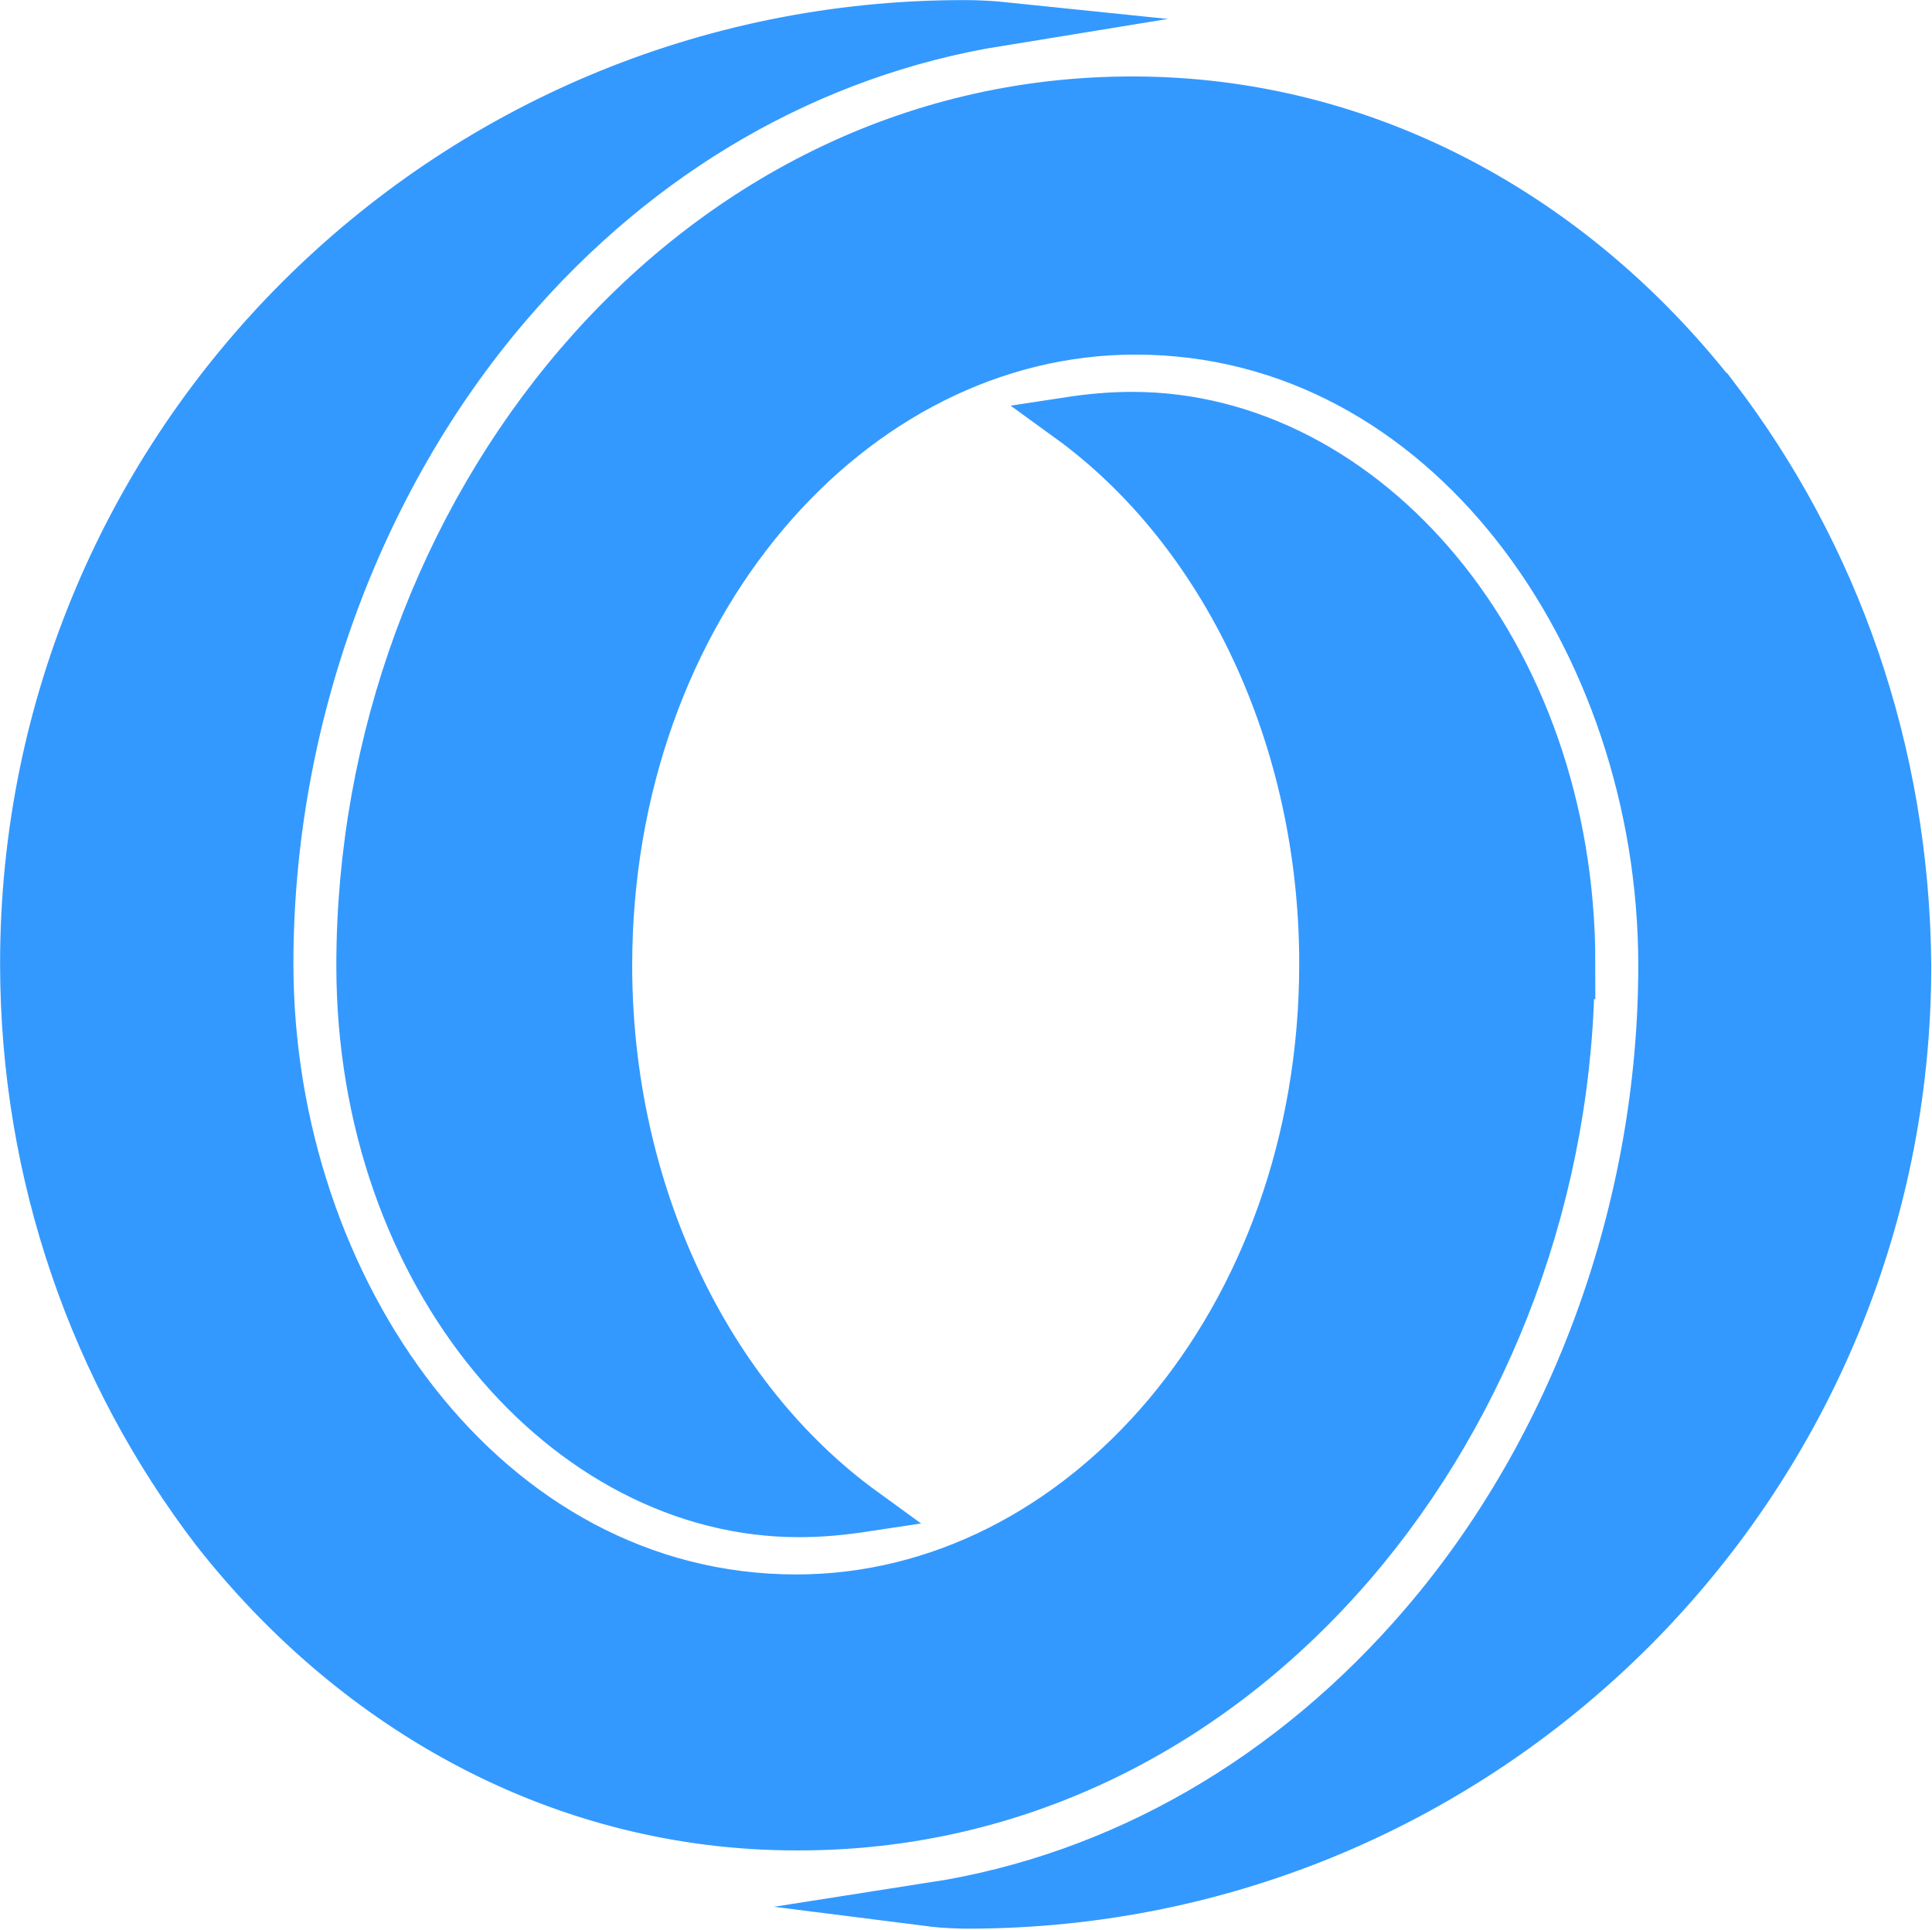 <?xml version="1.0" encoding="UTF-8"?>
<svg xmlns="http://www.w3.org/2000/svg" xmlns:xlink="http://www.w3.org/1999/xlink" width="24" height="23.978" viewBox="0 0 24 23.978">
<path fill-rule="evenodd" fill="rgb(20%, 60%, 100%)" fill-opacity="1" stroke-width="1" stroke-linecap="butt" stroke-linejoin="miter" stroke="rgb(20%, 60%, 100%)" stroke-opacity="1" stroke-miterlimit="10" d="M 38.613 8.897 C 35.402 4.802 30.721 2.221 25.487 2.221 C 15.417 2.214 8.069 11.57 8.069 21.732 C 8.069 28.79 12.751 34.101 17.977 34.101 C 18.479 34.101 18.939 34.058 19.448 33.981 C 15.933 31.428 13.727 26.789 13.727 21.732 C 13.727 13.698 19.158 7.482 25.551 7.482 C 32.531 7.482 37.368 14.413 37.368 21.732 C 37.368 27.163 35.409 32.559 32.022 36.519 C 29.052 39.992 25.211 42.212 20.99 42.87 C 20.99 42.87 21.329 42.913 21.782 42.913 C 33.479 42.913 42.962 33.429 42.962 21.732 C 42.92 16.881 41.343 12.461 38.62 8.897 Z M 35.402 21.69 C 35.402 14.632 30.721 9.321 25.487 9.321 C 24.992 9.321 24.533 9.363 24.023 9.441 C 27.538 11.987 29.738 16.633 29.738 21.69 C 29.738 29.723 24.313 35.94 17.92 35.94 C 10.94 35.94 6.103 29.009 6.103 21.69 C 6.103 16.258 8.062 10.863 11.449 6.902 C 14.42 3.423 18.26 1.223 22.482 0.537 C 22.482 0.537 22.142 0.502 21.69 0.502 C 9.979 0.502 0.502 9.979 0.502 21.683 C 0.502 26.477 2.093 30.919 4.802 34.469 C 8.013 38.57 12.687 41.152 17.92 41.152 C 28.033 41.187 35.388 31.831 35.388 21.683 Z M 35.402 21.69 " transform="matrix(0.552, 0, 0, 0.552, 0, 0)"/>
</svg>
